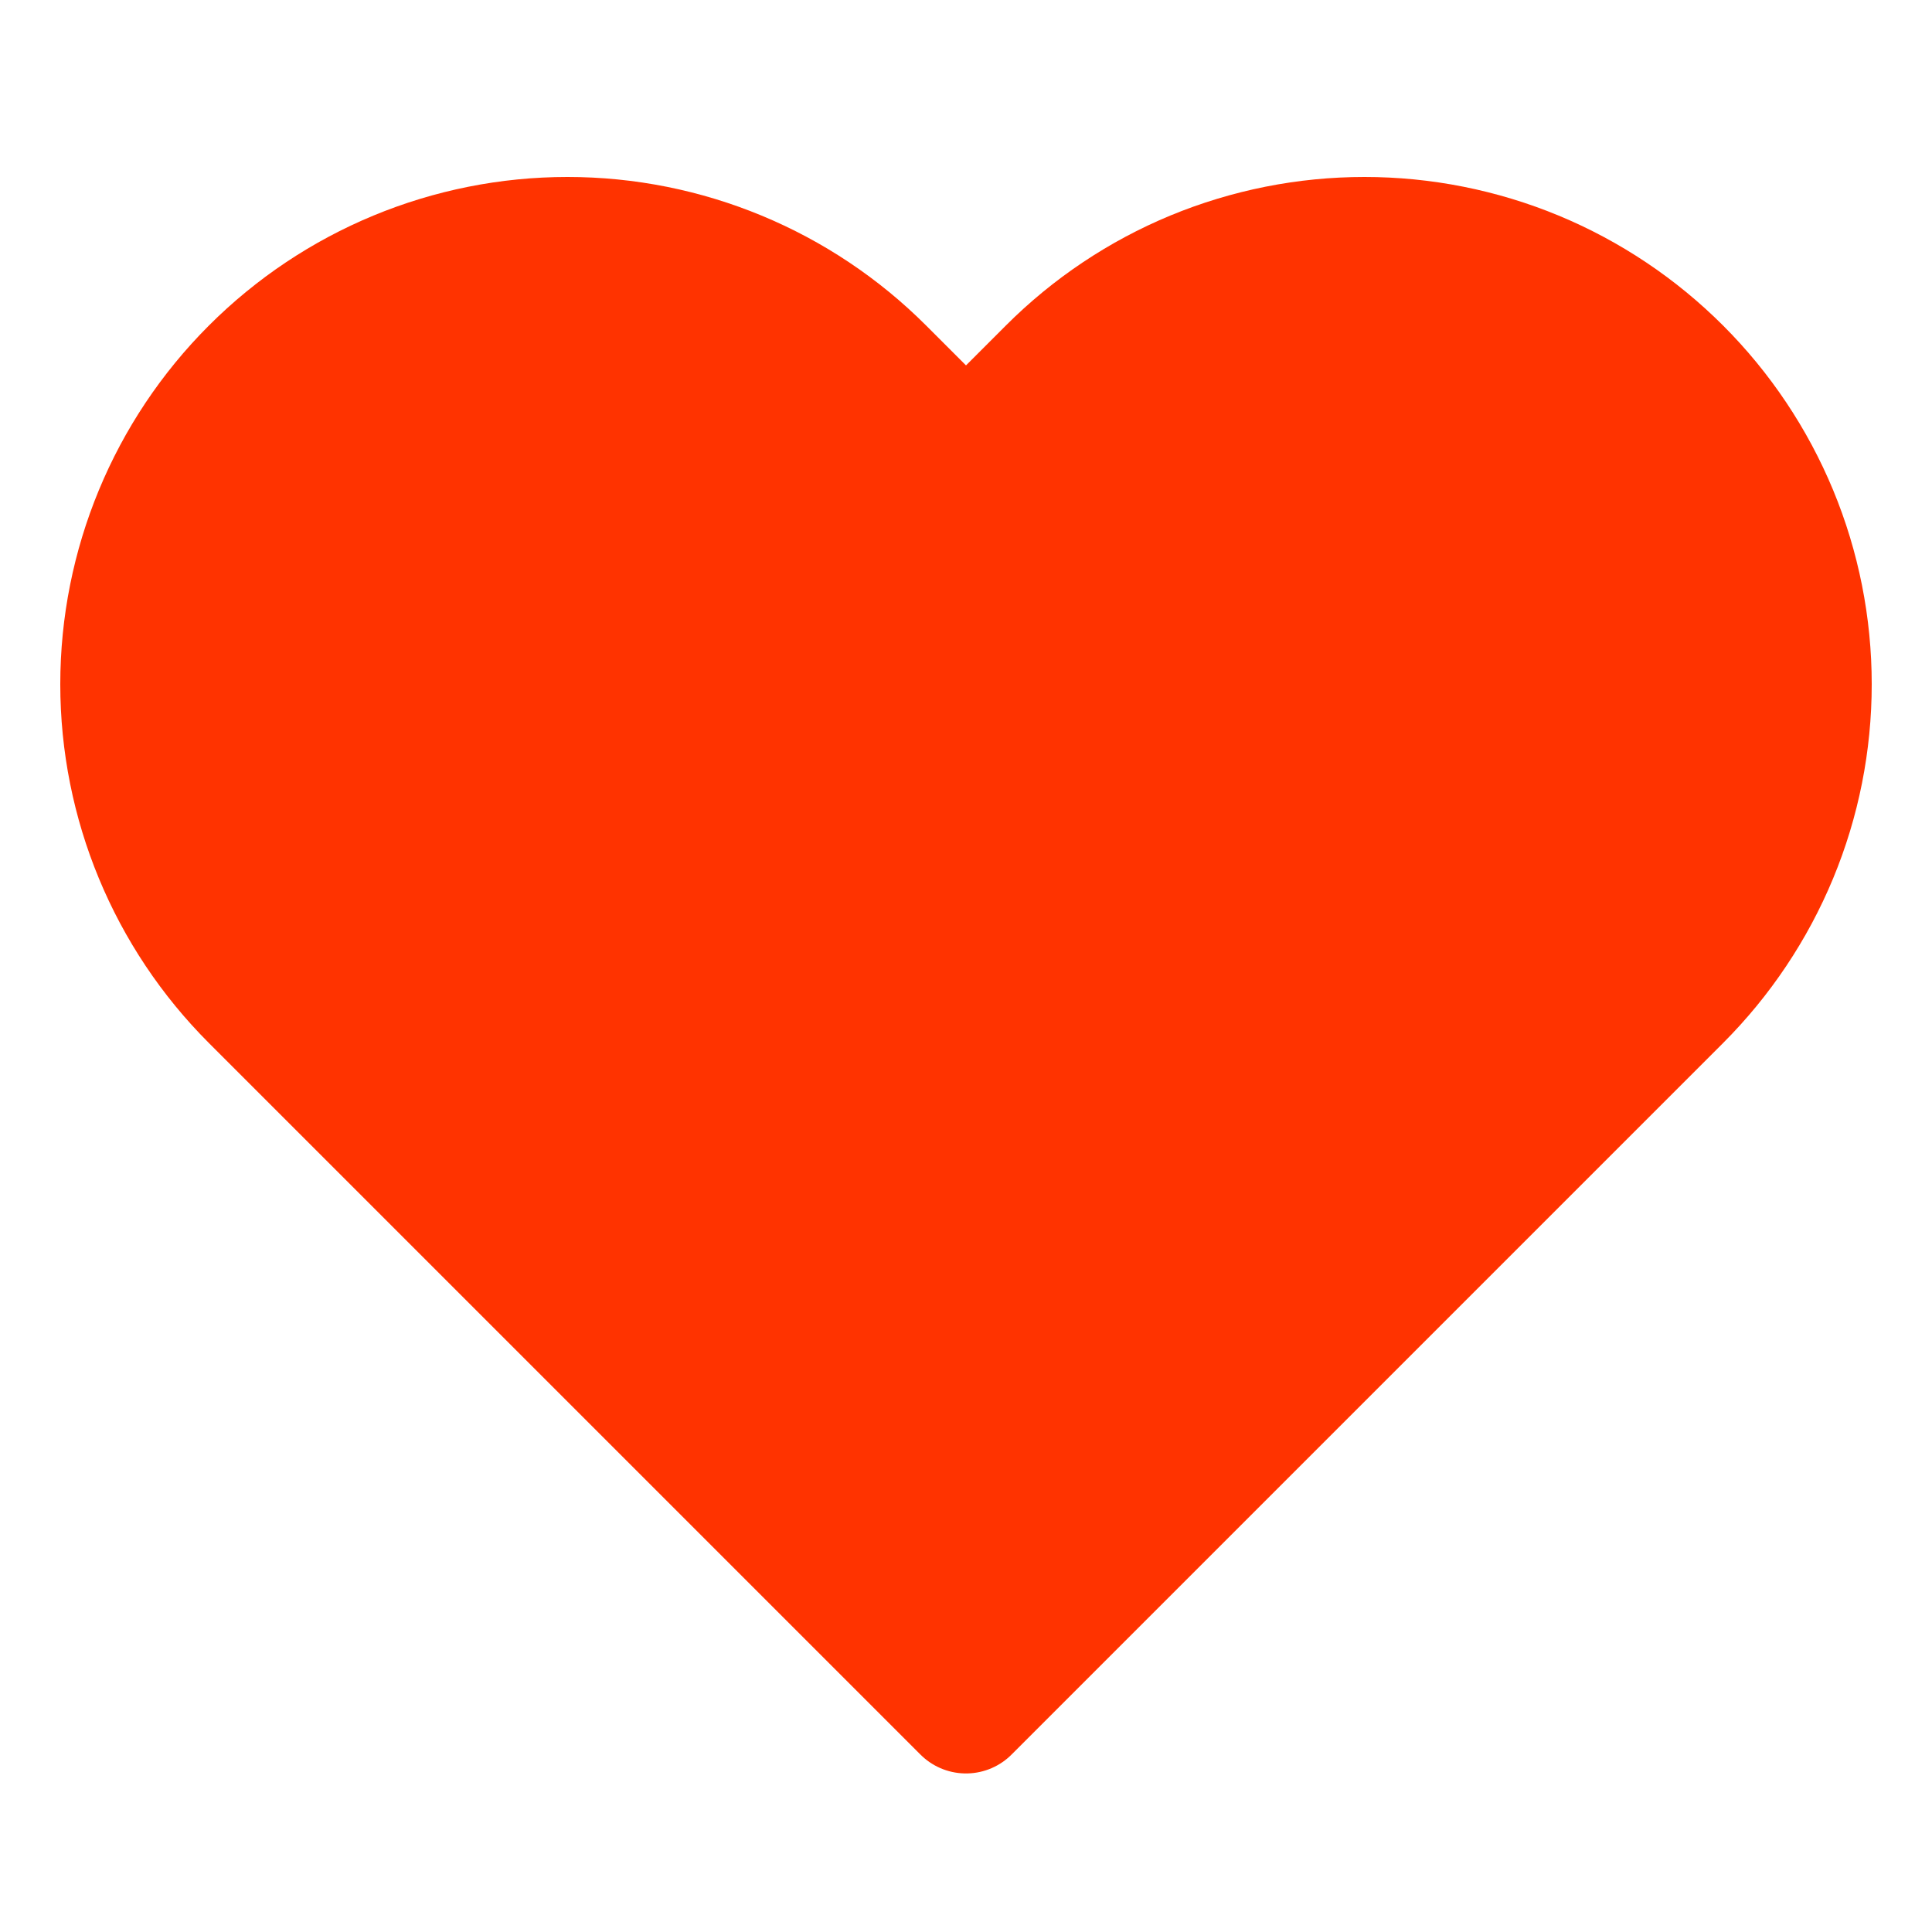 <svg width="30" height="30" viewBox="0 0 30 30" fill="none" xmlns="http://www.w3.org/2000/svg">
<path d="M26.05 5.763C25.411 5.124 24.653 4.617 23.819 4.271C22.985 3.926 22.09 3.748 21.187 3.748C20.284 3.748 19.39 3.926 18.555 4.271C17.721 4.617 16.963 5.124 16.325 5.763L15 7.088L13.675 5.763C12.385 4.473 10.636 3.748 8.812 3.748C6.988 3.748 5.239 4.473 3.95 5.763C2.66 7.052 1.936 8.801 1.936 10.625C1.936 12.449 2.66 14.198 3.95 15.488L15 26.538L26.05 15.488C26.688 14.849 27.195 14.091 27.541 13.257C27.887 12.422 28.064 11.528 28.064 10.625C28.064 9.722 27.887 8.828 27.541 7.993C27.195 7.159 26.688 6.401 26.05 5.763Z" fill="#FF3300" stroke="#FF3300" stroke-width="2" stroke-linecap="round" stroke-linejoin="round"/>
</svg>
